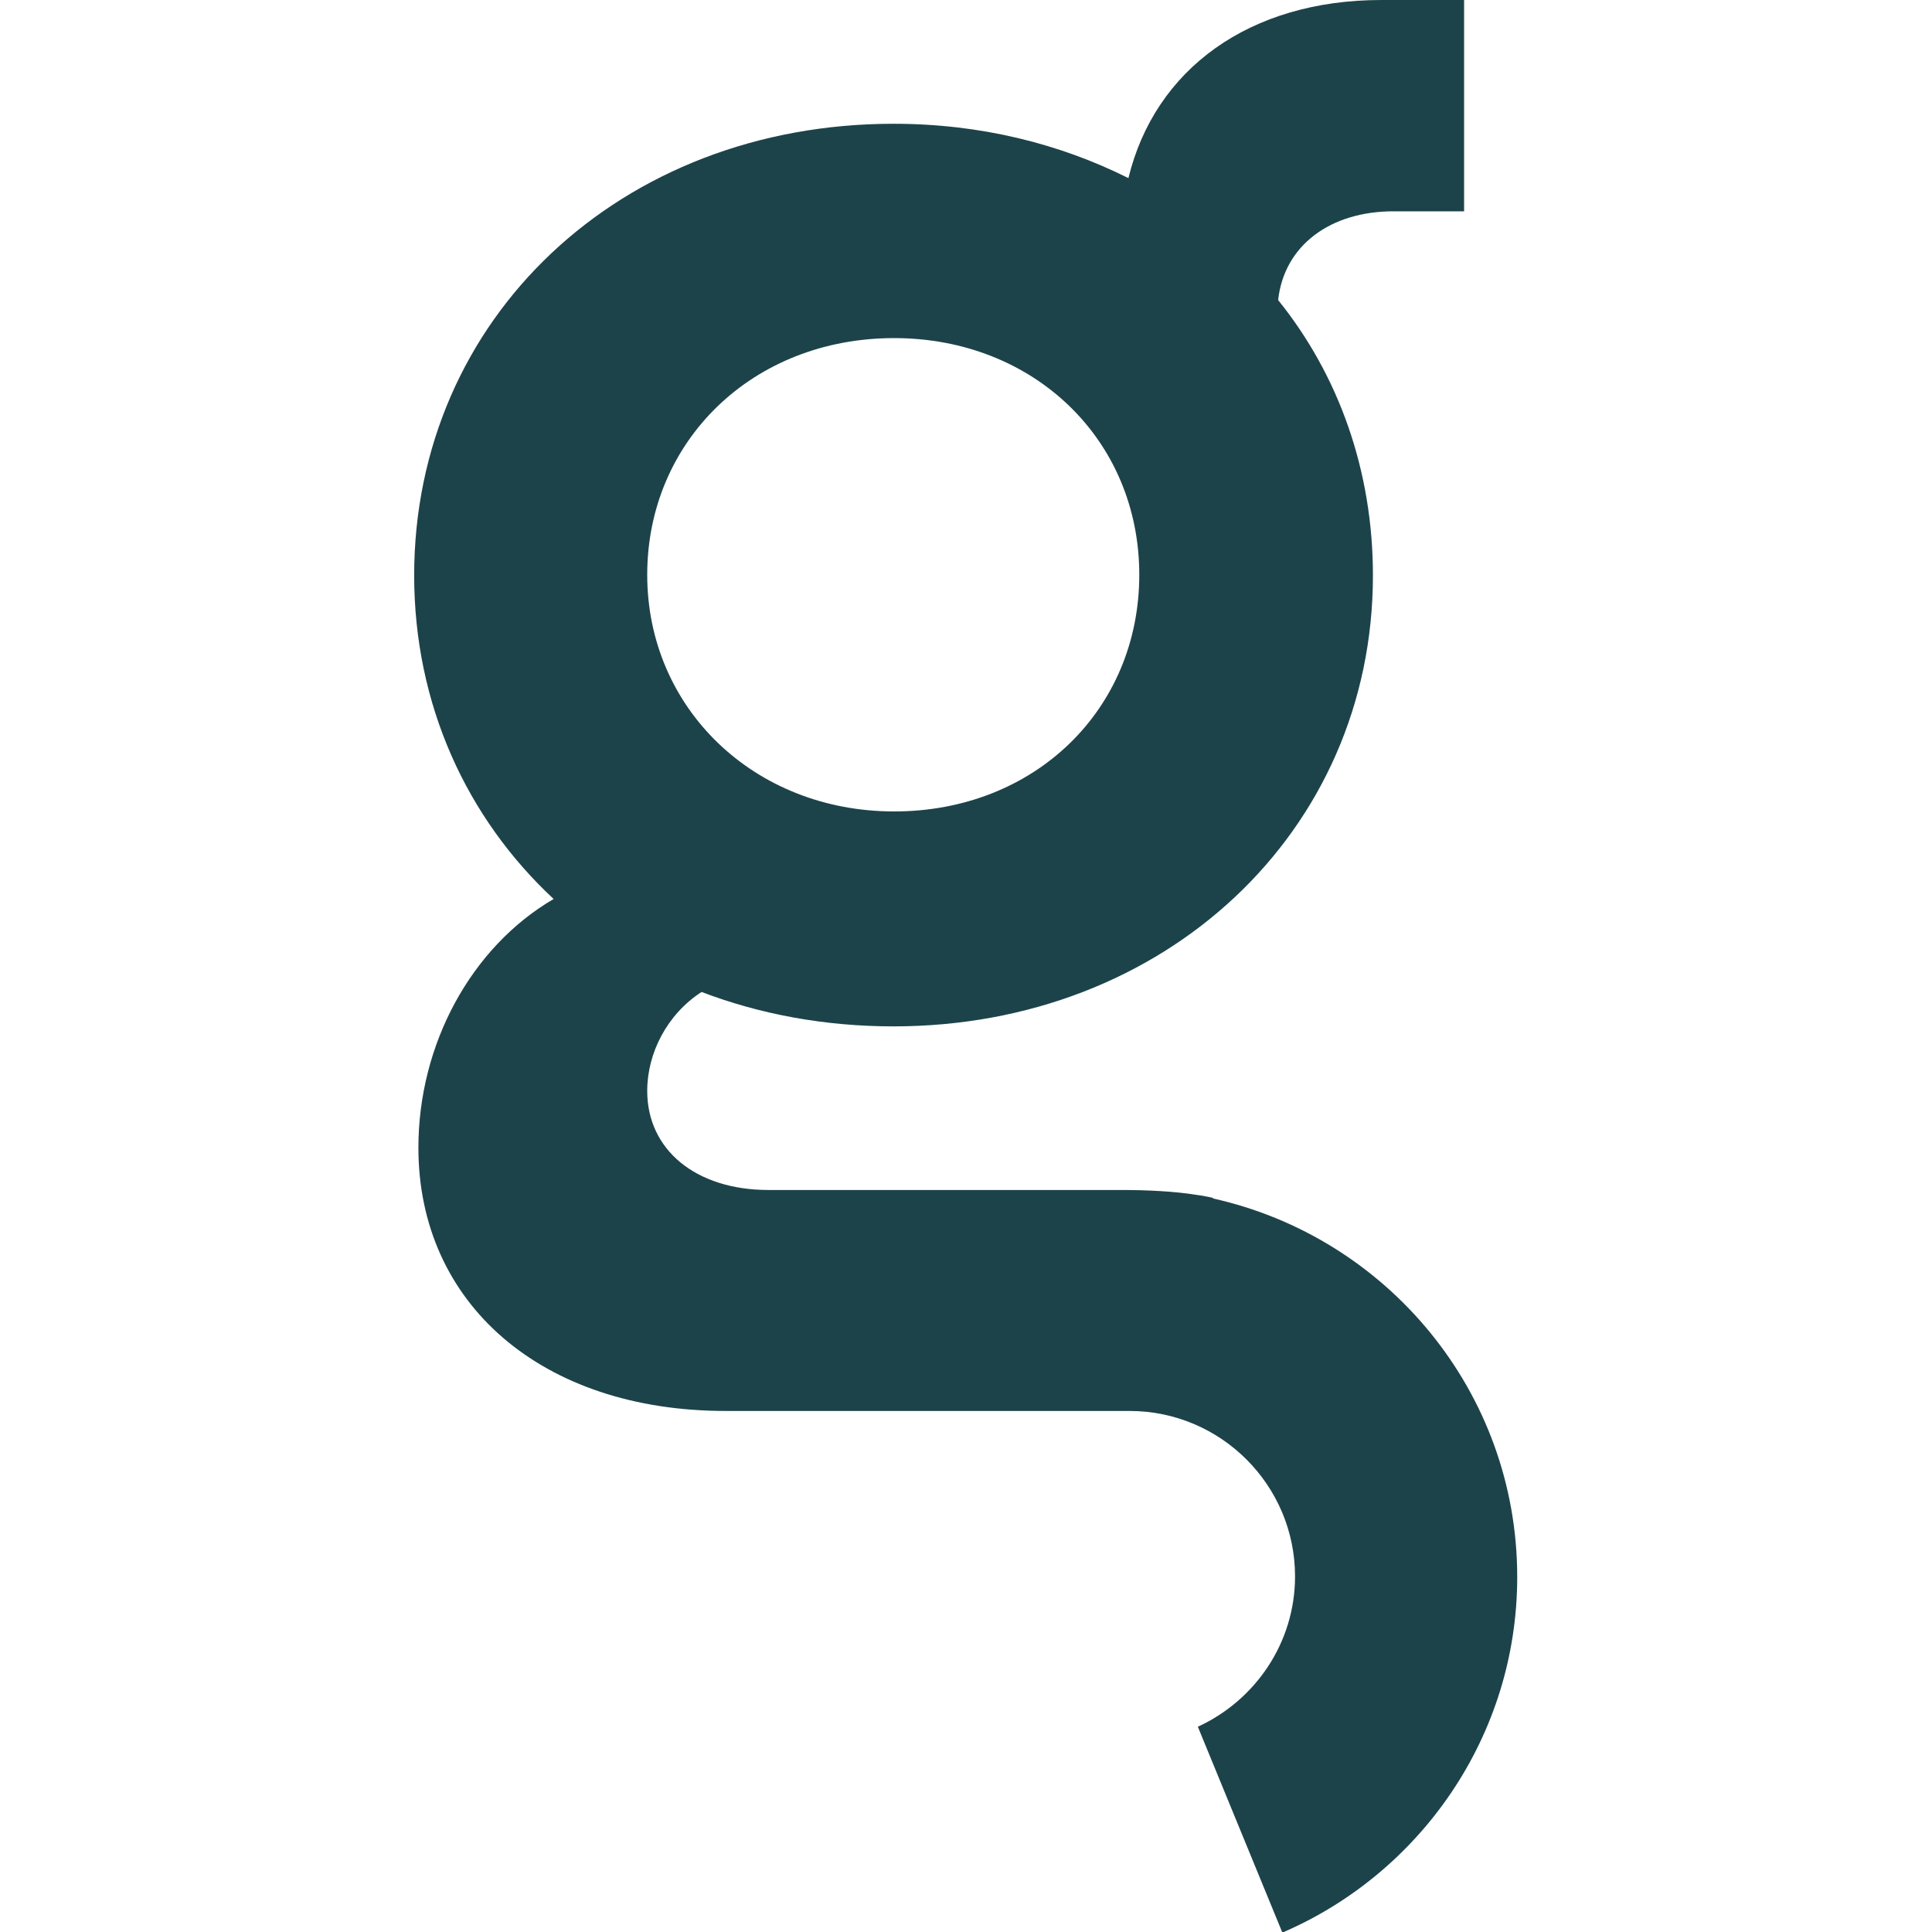 <?xml version="1.0" encoding="UTF-8"?> <svg xmlns="http://www.w3.org/2000/svg" id="Layer_1" version="1.1" viewBox="0 0 32 32"><defs><style> .st0 { fill: #1d434a; } </style></defs><path class="st0" d="M14.81,5.6c2.31,0,4.06,1.68,4.06,3.92s-1.74,3.92-4.06,3.92-4.09-1.71-4.09-3.92,1.74-3.92,4.09-3.92M20.09,19.84s-.18-.04-.28-.05c-.36-.06-.84-.08-1.22-.08h-5.86c-1.21,0-2.01-.67-2.01-1.64,0-.63.33-1.27.9-1.64.97.37,2.04.57,3.18.57,4.49,0,7.94-3.22,7.94-7.47,0-1.74-.57-3.32-1.57-4.56.1-.91.87-1.47,1.91-1.47h1.17V0h-1.37c-2.18,0-3.75,1.14-4.19,2.95-1.14-.57-2.45-.9-3.89-.9-4.52,0-7.94,3.22-7.94,7.48,0,2.14.87,4.02,2.31,5.36-1.37.8-2.24,2.41-2.24,4.12,0,2.58,2.04,4.36,5.09,4.36h6.69c1.51,0,2.74,1.23,2.74,2.74,0,1.11-.67,2.06-1.61,2.49l1.4,3.41c2.28-.98,3.89-3.25,3.89-5.89,0-3.07-2.16-5.63-5.04-6.27"></path></svg> 
